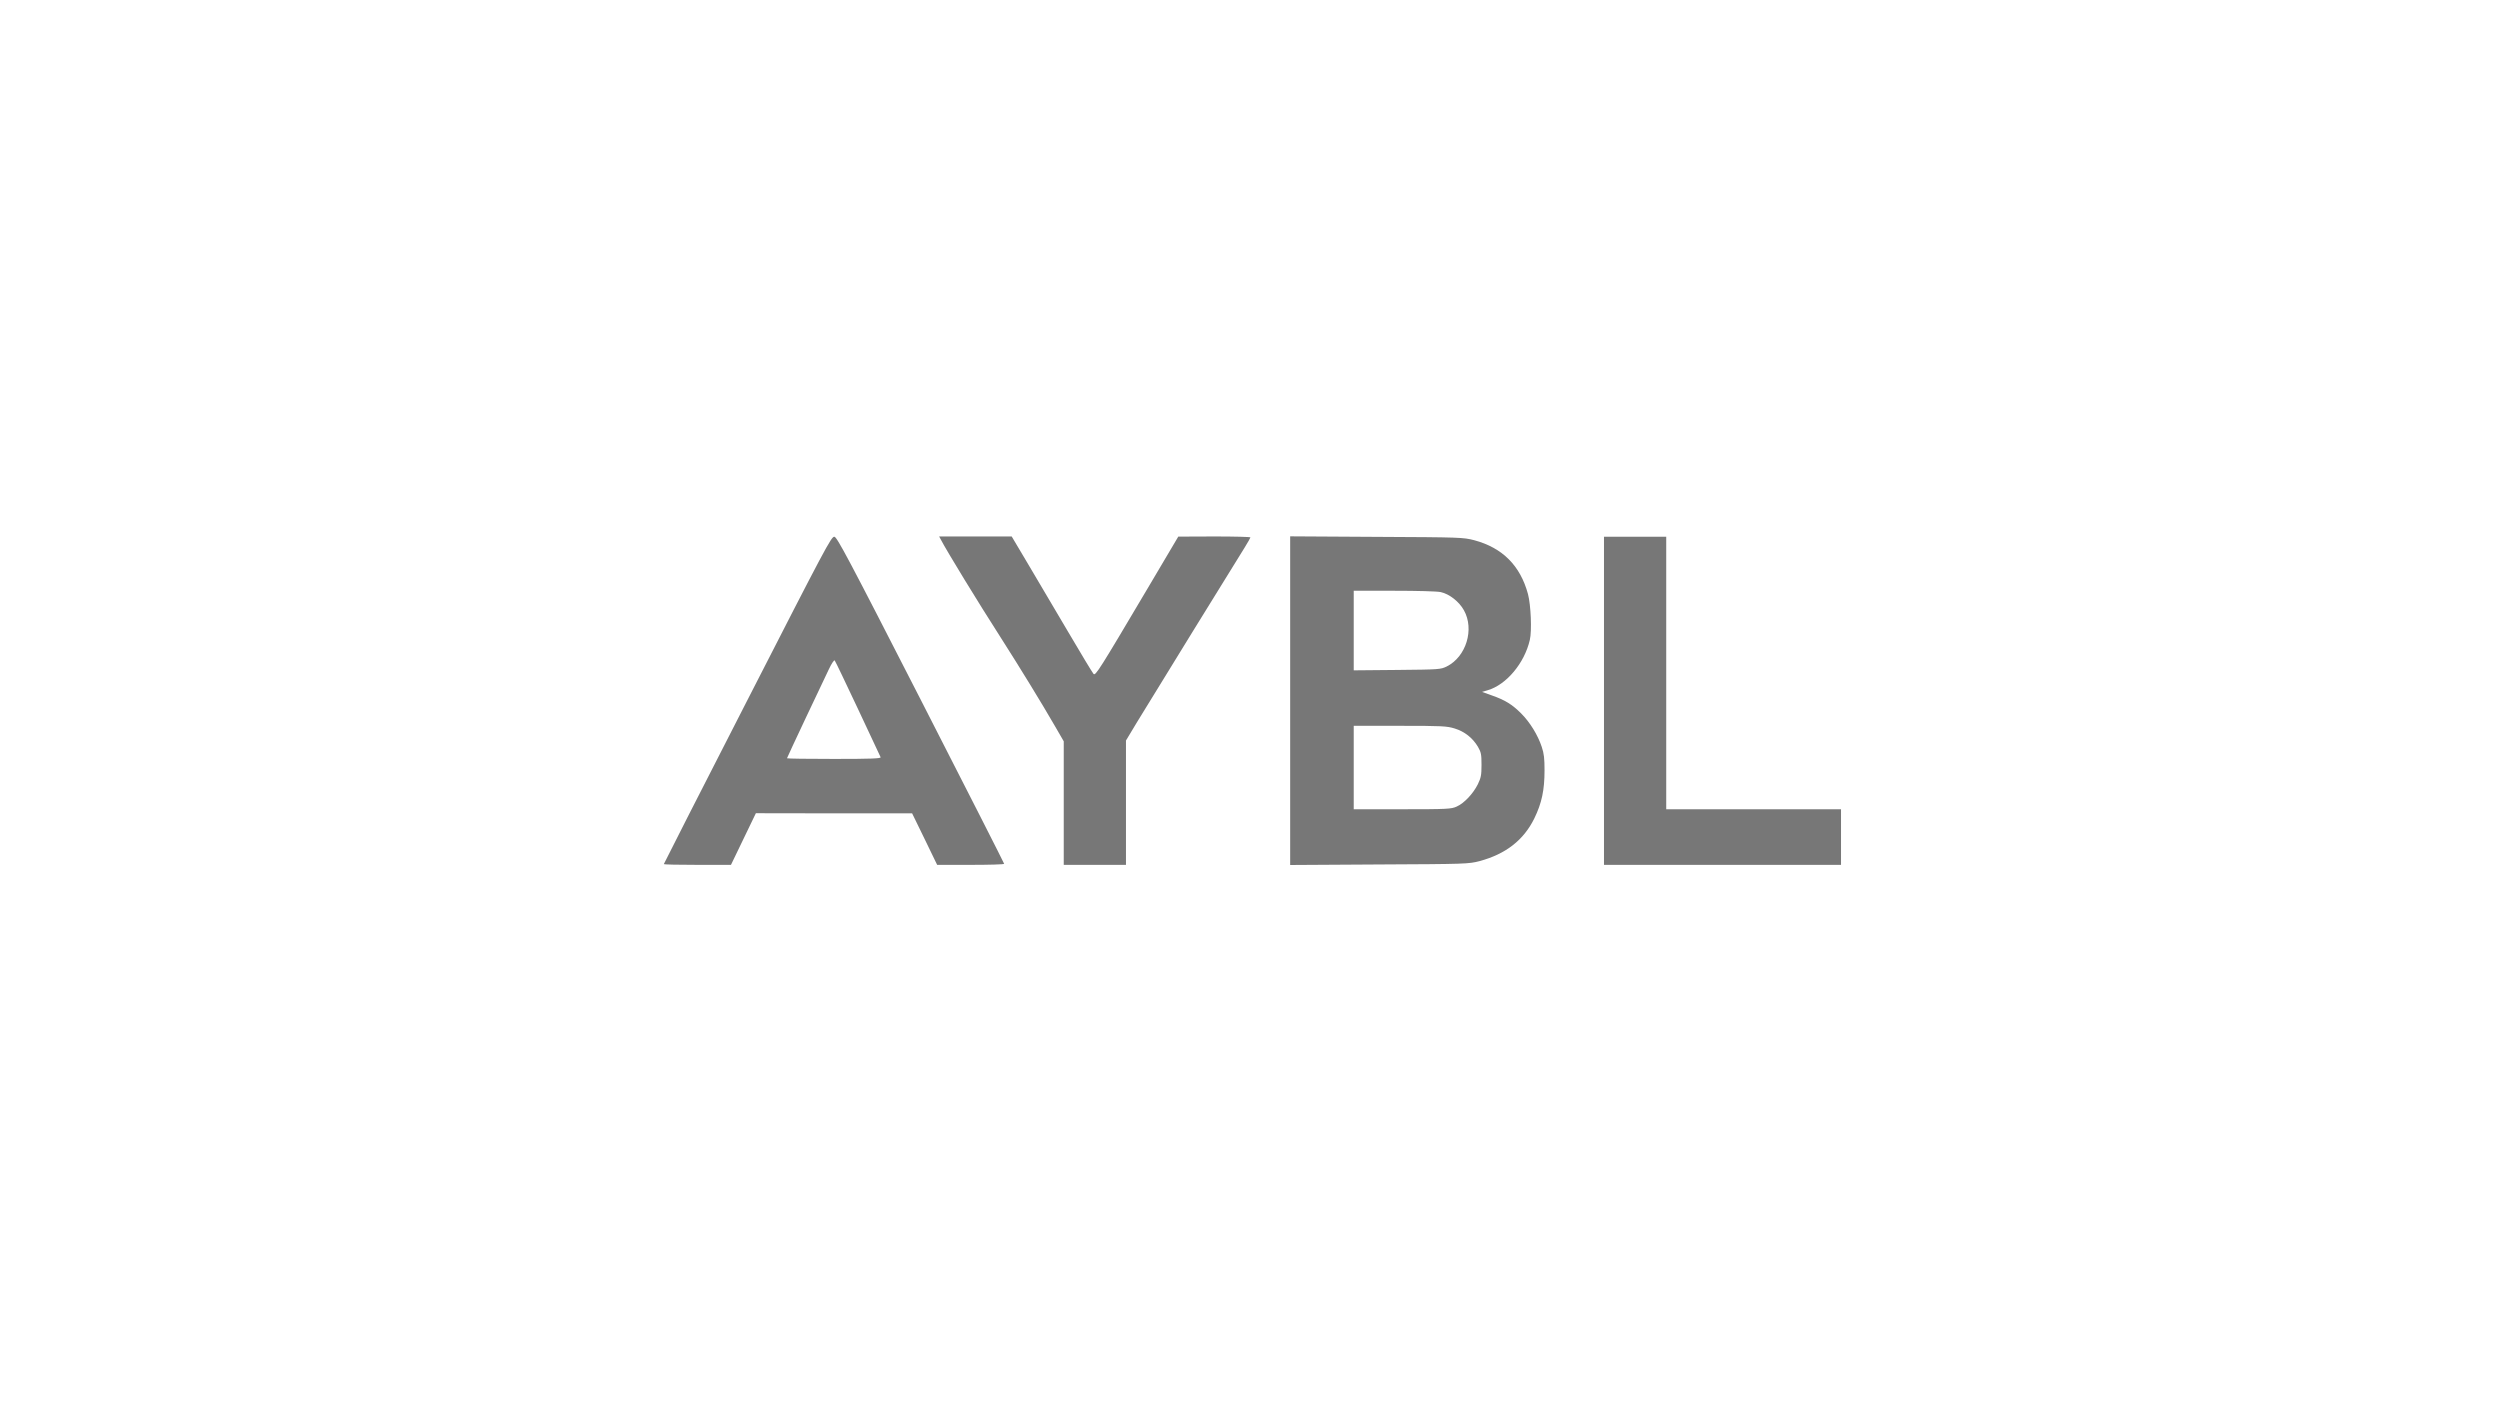 <svg width="177" height="100" viewBox="0 0 177 100" fill="none" xmlns="http://www.w3.org/2000/svg">
<g clip-path="url(#clip0_4089_11353)">
<path fill-rule="evenodd" clip-rule="evenodd" d="M52.925 49.551C49.663 55.916 47 61.148 47 61.176C47 61.213 48.069 61.232 49.381 61.232H51.753L52.634 59.404L53.516 57.576L59.047 57.585H64.578L65.469 59.413L66.35 61.232H68.722C70.025 61.232 71.094 61.204 71.094 61.157C71.094 61.12 68.441 55.898 65.197 49.56C60.031 39.463 59.263 38.029 59.075 38.001C58.859 37.973 58.447 38.76 52.925 49.551ZM60.734 50.17C61.597 51.998 62.319 53.554 62.347 53.61C62.384 53.704 61.691 53.732 59.056 53.732C57.219 53.732 55.719 53.713 55.719 53.685C55.719 53.657 56.319 52.382 57.041 50.845C57.772 49.316 58.513 47.751 58.691 47.367C58.869 46.992 59.047 46.72 59.094 46.757C59.141 46.804 59.872 48.342 60.734 50.17Z" fill="#777777"/>
<path fill-rule="evenodd" clip-rule="evenodd" d="M66.603 38.188C67.025 39.004 69.266 42.67 70.831 45.107C72.191 47.235 73.794 49.851 74.684 51.398L75.313 52.485V56.854V61.232H77.516H79.719V56.835V52.429L80.497 51.135C80.928 50.423 82.728 47.498 84.491 44.638C86.263 41.779 87.894 39.135 88.119 38.77C88.344 38.404 88.531 38.076 88.531 38.048C88.531 38.01 87.378 37.982 85.981 37.982L83.422 37.992L81.247 41.667C77.816 47.46 77.563 47.863 77.422 47.713C77.356 47.648 76.531 46.279 75.594 44.685C74.647 43.082 73.372 40.926 72.753 39.876L71.628 37.982H69.059H66.491L66.603 38.188Z" fill="#777777"/>
<path fill-rule="evenodd" clip-rule="evenodd" d="M91.344 49.607V61.242L97.653 61.204C103.803 61.176 103.972 61.166 104.741 60.97C106.597 60.473 107.872 59.488 108.631 57.941C109.156 56.863 109.353 55.945 109.353 54.538C109.353 53.704 109.316 53.357 109.156 52.879C108.875 52.035 108.322 51.135 107.694 50.507C107.056 49.87 106.55 49.56 105.613 49.232L104.928 48.988L105.331 48.867C106.653 48.482 107.938 46.945 108.312 45.304C108.463 44.666 108.387 42.838 108.181 42.06C107.637 40.045 106.372 38.779 104.366 38.245C103.597 38.048 103.428 38.038 97.466 38.01L91.344 37.973V49.607ZM102.003 41.92C102.613 42.051 103.306 42.595 103.644 43.204C104.403 44.554 103.803 46.504 102.425 47.188C101.994 47.395 101.909 47.404 98.919 47.432L95.844 47.46V44.648V41.826H98.703C100.316 41.826 101.75 41.863 102.003 41.92ZM102.988 51.576C103.691 51.791 104.262 52.242 104.637 52.87C104.862 53.263 104.891 53.404 104.891 54.154C104.891 54.885 104.853 55.063 104.628 55.532C104.3 56.188 103.663 56.873 103.128 57.107C102.763 57.276 102.481 57.295 99.294 57.295H95.844V54.342V51.388H99.116C102.106 51.388 102.434 51.407 102.988 51.576Z" fill="#777777"/>
<path fill-rule="evenodd" clip-rule="evenodd" d="M113.562 49.607V61.232H121.953H130.344V59.263V57.295H124.156H117.969V47.638V37.982H115.766H113.562V49.607Z" fill="#777777"/>
</g>
<defs>
<clipPath id="clip0_4089_11353">
<rect width="83.344" height="23.232" fill="white" transform="translate(47 38)"/>
</clipPath>
</defs>
</svg>
